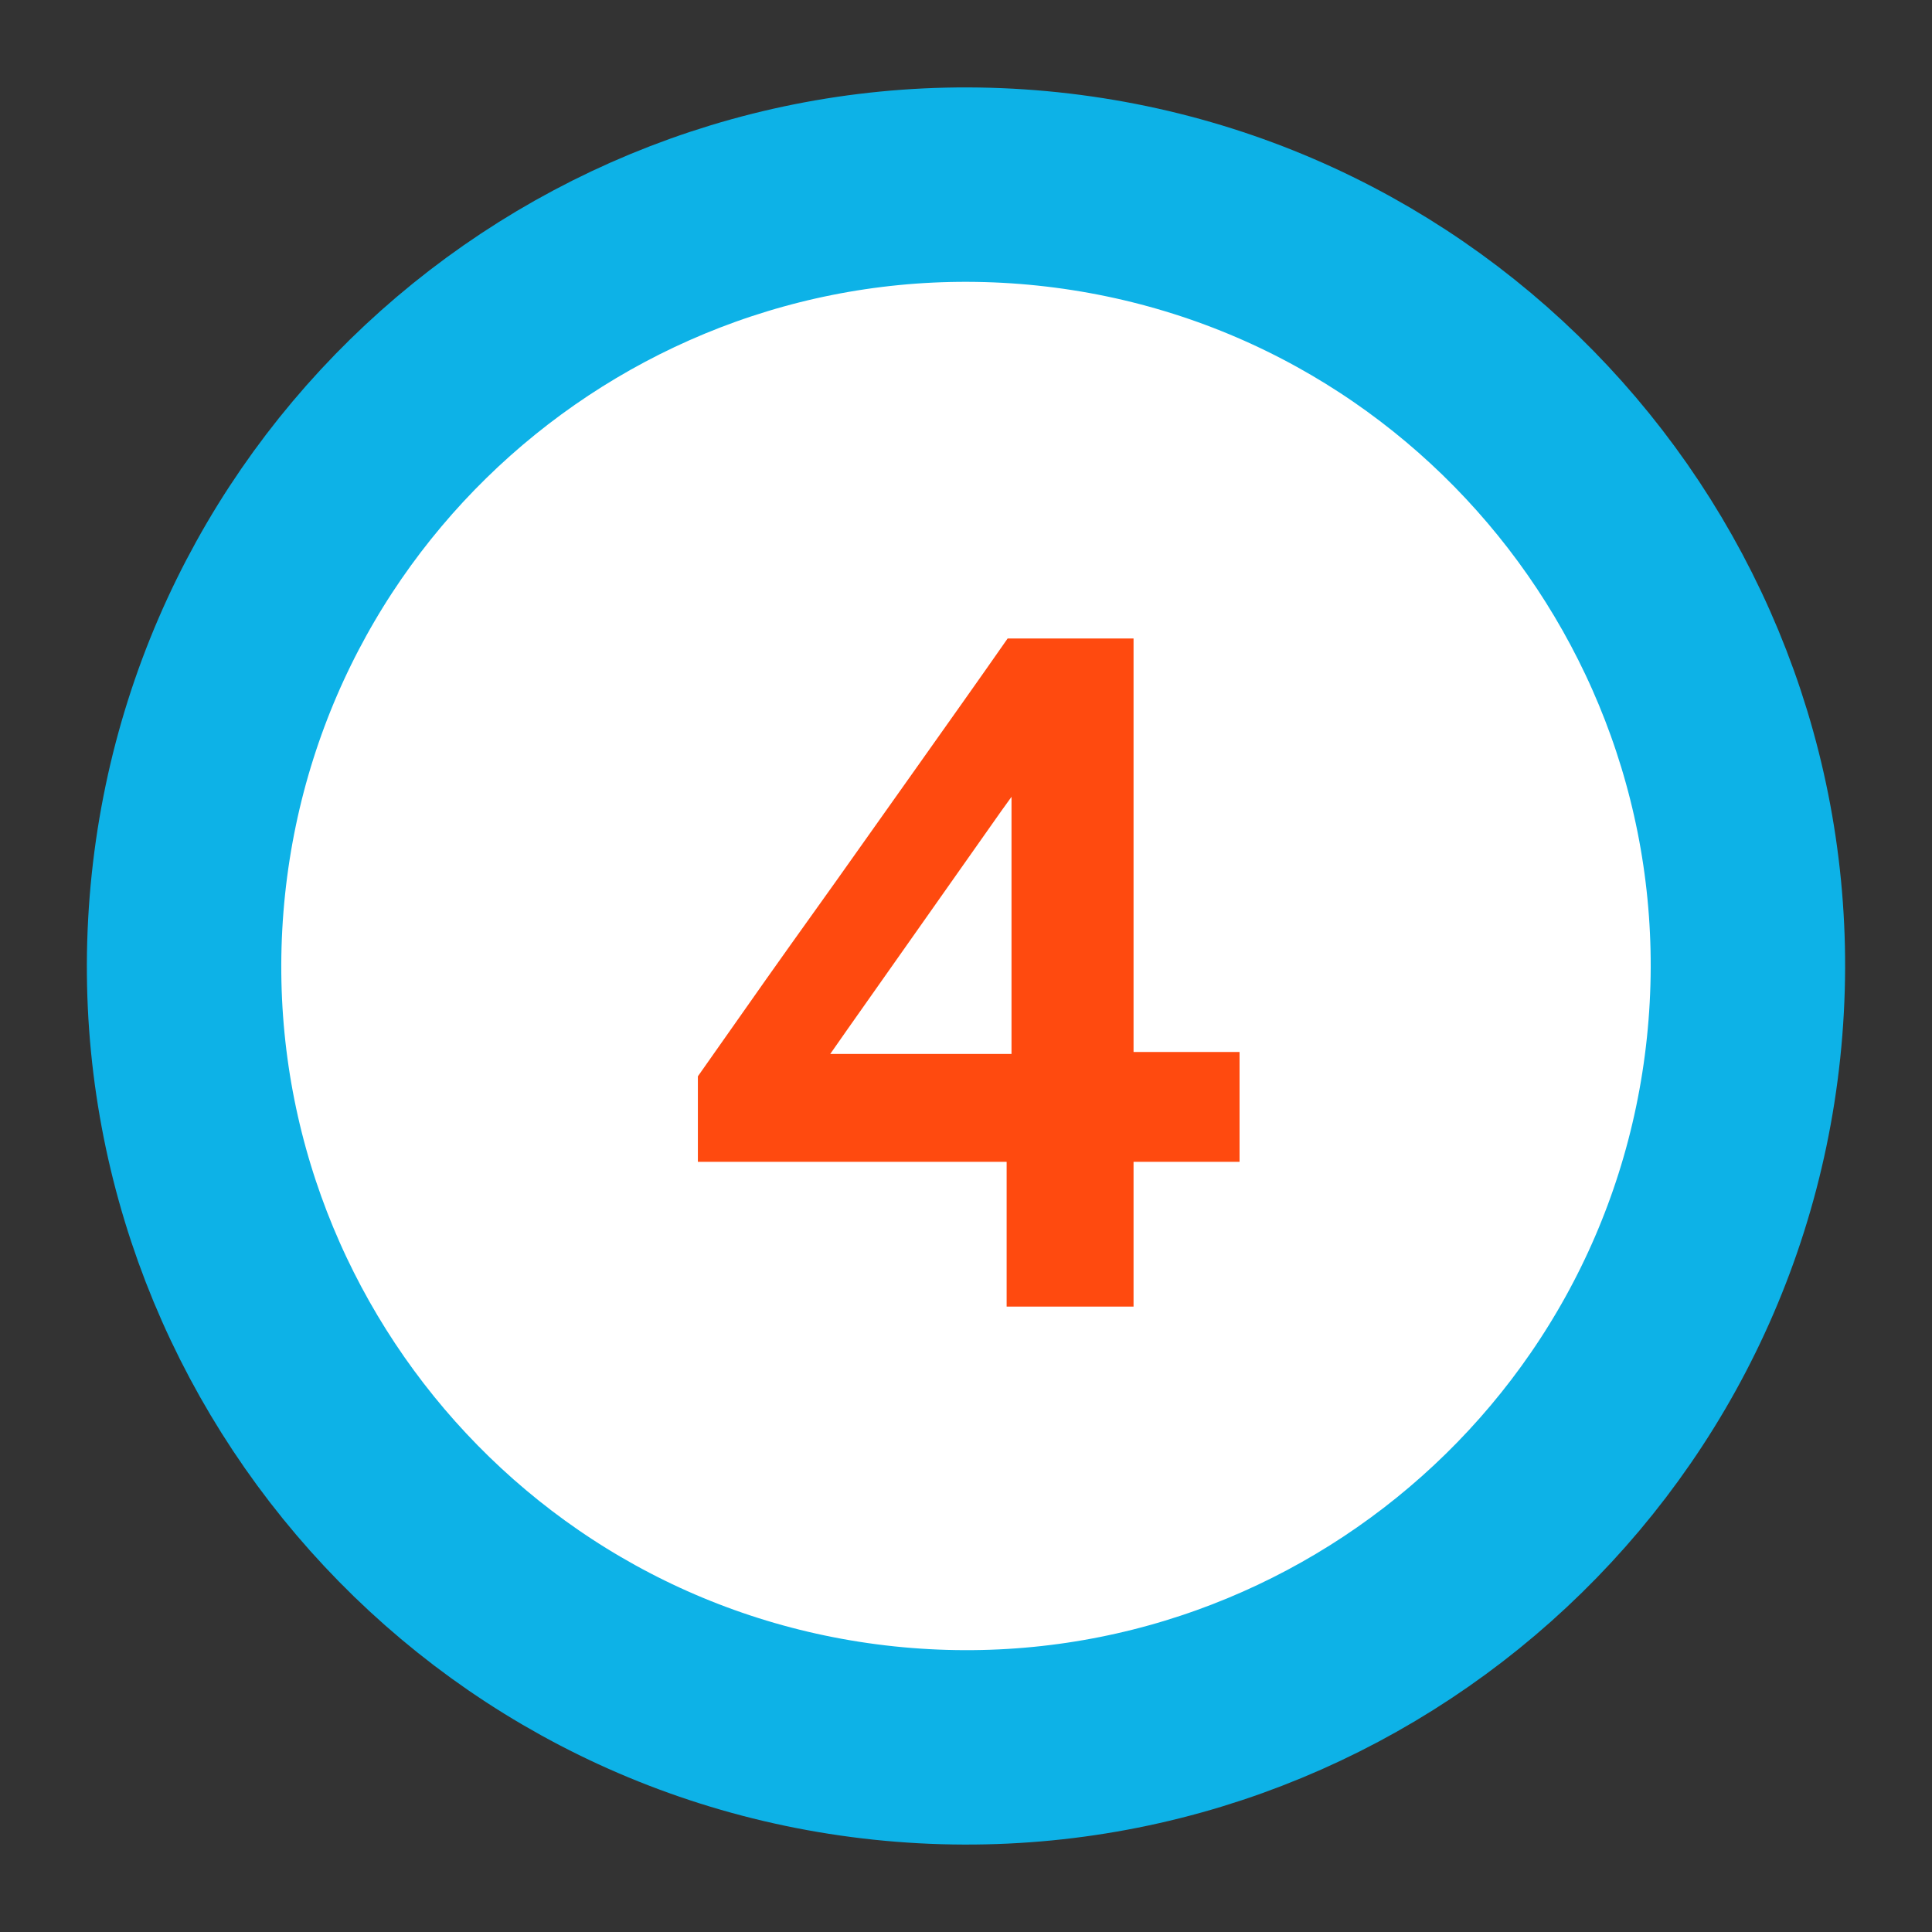 <?xml version="1.0" encoding="UTF-8" standalone="no"?>
<svg xmlns:xlink="http://www.w3.org/1999/xlink" xmlns="http://www.w3.org/2000/svg" stroke-width="0.501" stroke-linejoin="bevel" fill-rule="evenodd" version="1.1" overflow="visible" width="141.733pt" height="141.733pt" viewBox="0 0 141.733 141.733">
  <rect x="0" y="0" width="141.733" height="141.733" fill="#333333" stroke="none"/>
  <defs>
    <marker id="DefaultArrow2" markerUnits="strokeWidth" viewBox="0 0 1 1" markerWidth="1" markerHeight="1" overflow="visible" orient="auto">
      <g transform="scale(0.009)">
        <path d="M -9 54 L -9 -54 L 117 0 z"></path>
      </g>
    </marker>
    <marker id="DefaultArrow3" markerUnits="strokeWidth" viewBox="0 0 1 1" markerWidth="1" markerHeight="1" overflow="visible" orient="auto">
      <g transform="scale(0.009)">
        <path d="M -27 54 L -9 0 L -27 -54 L 135 0 z"></path>
      </g>
    </marker>
    <marker id="DefaultArrow4" markerUnits="strokeWidth" viewBox="0 0 1 1" markerWidth="1" markerHeight="1" overflow="visible" orient="auto">
      <g transform="scale(0.009)">
        <path d="M -9,0 L -9,-45 C -9,-51.708 2.808,-56.580 9,-54 L 117,-9 C 120.916,-7.369 126.000,-4.242 126,0 C 126,4.242 120.916,7.369 117,9 L 9,54 C 2.808,56.580 -9,51.708 -9,45 z"></path>
      </g>
    </marker>
    <marker id="DefaultArrow5" markerUnits="strokeWidth" viewBox="0 0 1 1" markerWidth="1" markerHeight="1" overflow="visible" orient="auto">
      <g transform="scale(0.009)">
        <path d="M -54, 0 C -54,29.807 -29.807,54 0,54 C 29.807,54 54,29.807 54,0 C 54,-29.807 29.807,-54 0,-54 C -29.807,-54 -54,-29.807 -54,0 z"></path>
      </g>
    </marker>
    <marker id="DefaultArrow6" markerUnits="strokeWidth" viewBox="0 0 1 1" markerWidth="1" markerHeight="1" overflow="visible" orient="auto">
      <g transform="scale(0.009)">
        <path d="M -63,0 L 0,63 L 63,0 L 0,-63 z"></path>
      </g>
    </marker>
    <marker id="DefaultArrow7" markerUnits="strokeWidth" viewBox="0 0 1 1" markerWidth="1" markerHeight="1" overflow="visible" orient="auto">
      <g transform="scale(0.009)">
        <path d="M 18,-54 L 108,-54 L 63,0 L 108,54 L 18, 54 L -36,0 z"></path>
      </g>
    </marker>
    <marker id="DefaultArrow8" markerUnits="strokeWidth" viewBox="0 0 1 1" markerWidth="1" markerHeight="1" overflow="visible" orient="auto">
      <g transform="scale(0.009)">
        <path d="M -36,0 L 18,-54 L 54,-54 L 18,-18 L 27,-18 L 63,-54 L 99,-54 L 63,-18 L 72,-18 L 108,-54 L 144,-54 L 90,0 L 144,54 L 108,54 L 72,18 L 63,18 L 99,54 L 63,54 L 27,18 L 18,18 L 54,54 L 18,54 z"></path>
      </g>
    </marker>
    <marker id="DefaultArrow9" markerUnits="strokeWidth" viewBox="0 0 1 1" markerWidth="1" markerHeight="1" overflow="visible" orient="auto">
      <g transform="scale(0.009)">
        <path d="M 0,45 L -45,0 L 0, -45 L 45, 0 z M 0, 63 L-63, 0 L 0, -63 L 63, 0 z"></path>
      </g>
    </marker>
    <filter id="StainedFilter">
      <feBlend mode="multiply" in2="BackgroundImage" in="SourceGraphic" result="blend"></feBlend>
      <feComposite in="blend" in2="SourceAlpha" operator="in" result="comp"></feComposite>
    </filter>
    <filter id="BleachFilter">
      <feBlend mode="screen" in2="BackgroundImage" in="SourceGraphic" result="blend"></feBlend>
      <feComposite in="blend" in2="SourceAlpha" operator="in" result="comp"></feComposite>
    </filter>
    <filter id="InvertTransparencyBitmapFilter">
      <feComponentTransfer>
        <feFuncR type="gamma" offset="-0.055"></feFuncR>
        <feFuncG type="gamma" offset="-0.055"></feFuncG>
        <feFuncB type="gamma" offset="-0.055"></feFuncB>
      </feComponentTransfer>
      <feComponentTransfer>
        <feFuncR type="linear" slope="-1"></feFuncR>
        <feFuncG type="linear" slope="-1"></feFuncG>
        <feFuncB type="linear" slope="-1"></feFuncB>
        <feFuncA type="linear" slope="1"></feFuncA>
      </feComponentTransfer>
      <feComponentTransfer>
        <feFuncR type="gamma" offset="0"></feFuncR>
        <feFuncG type="gamma" offset="0"></feFuncG>
        <feFuncB type="gamma" offset="0"></feFuncB>
      </feComponentTransfer>
    </filter>
  </defs>
  <g id="Document" fill="none" stroke="black" font-family="Times New Roman" font-size="16" transform="scale(1 -1)">
    <g id="Spread" transform="translate(0 -141.733)">
      <g id="Layer 1">
        <path d="M 13.821,76.861 C 17.135,108.326 45.39,131.164 76.866,127.874 C 108.359,124.562 131.219,96.328 127.91,64.863 C 124.601,33.405 96.346,10.561 64.859,13.862 C 33.371,17.174 10.517,45.403 13.821,76.861 Z" stroke="#0db2e7" stroke-width="14.262" stroke-linejoin="miter" fill="#ffffff" marker-start="none" marker-end="none" stroke-miterlimit="79.84"></path>
        <g id="Group" fill-rule="nonzero" stroke-linejoin="round" stroke-linecap="round" stroke="none" stroke-width="2.02" fill="#ff4a0f" stroke-miterlimit="79.84">
          <g id="Group_1">
            <path d="M 73.848,45.878 C 73.848,48.23 73.848,50.464 73.848,52.579 C 73.848,54.694 73.848,57.154 73.848,59.958 L 74.205,61.384 L 74.205,75.892 C 74.205,78.364 74.205,80.83 74.205,83.289 C 74.205,85.749 74.205,88.226 74.205,90.722 L 80.947,92.86 C 79.663,91.007 78.408,89.207 77.183,87.46 C 75.959,85.713 74.716,83.972 73.456,82.238 L 65.394,70.795 C 64.3,69.25 63.224,67.723 62.166,66.214 C 61.108,64.705 60.032,63.166 58.938,61.598 L 58.652,64.414 L 76.202,64.414 L 77.308,64.557 C 78.664,64.557 80.162,64.557 81.803,64.557 C 83.444,64.557 85.067,64.557 86.672,64.557 C 88.277,64.557 89.698,64.557 90.935,64.557 L 90.935,56.5 C 89.698,56.5 88.277,56.5 86.672,56.5 C 85.067,56.5 83.444,56.5 81.803,56.5 C 80.162,56.5 78.664,56.5 77.308,56.5 L 51.197,56.5 L 51.197,62.774 C 52.172,64.153 53.242,65.674 54.407,67.337 C 55.573,69.001 56.756,70.676 57.957,72.363 C 59.158,74.051 60.269,75.607 61.292,77.033 L 67.356,85.588 C 68.45,87.133 69.544,88.678 70.638,90.223 C 71.732,91.767 72.826,93.324 73.92,94.892 L 83.158,94.892 C 83.158,91.946 83.158,89.052 83.158,86.212 C 83.158,83.372 83.158,80.538 83.158,77.71 L 83.158,59.958 C 83.158,57.154 83.158,54.694 83.158,52.579 C 83.158,50.464 83.158,48.23 83.158,45.878 L 73.848,45.878 Z" marker-start="none" marker-end="none"></path>
          </g>
        </g>
      </g>
    </g>
  </g>
</svg>
